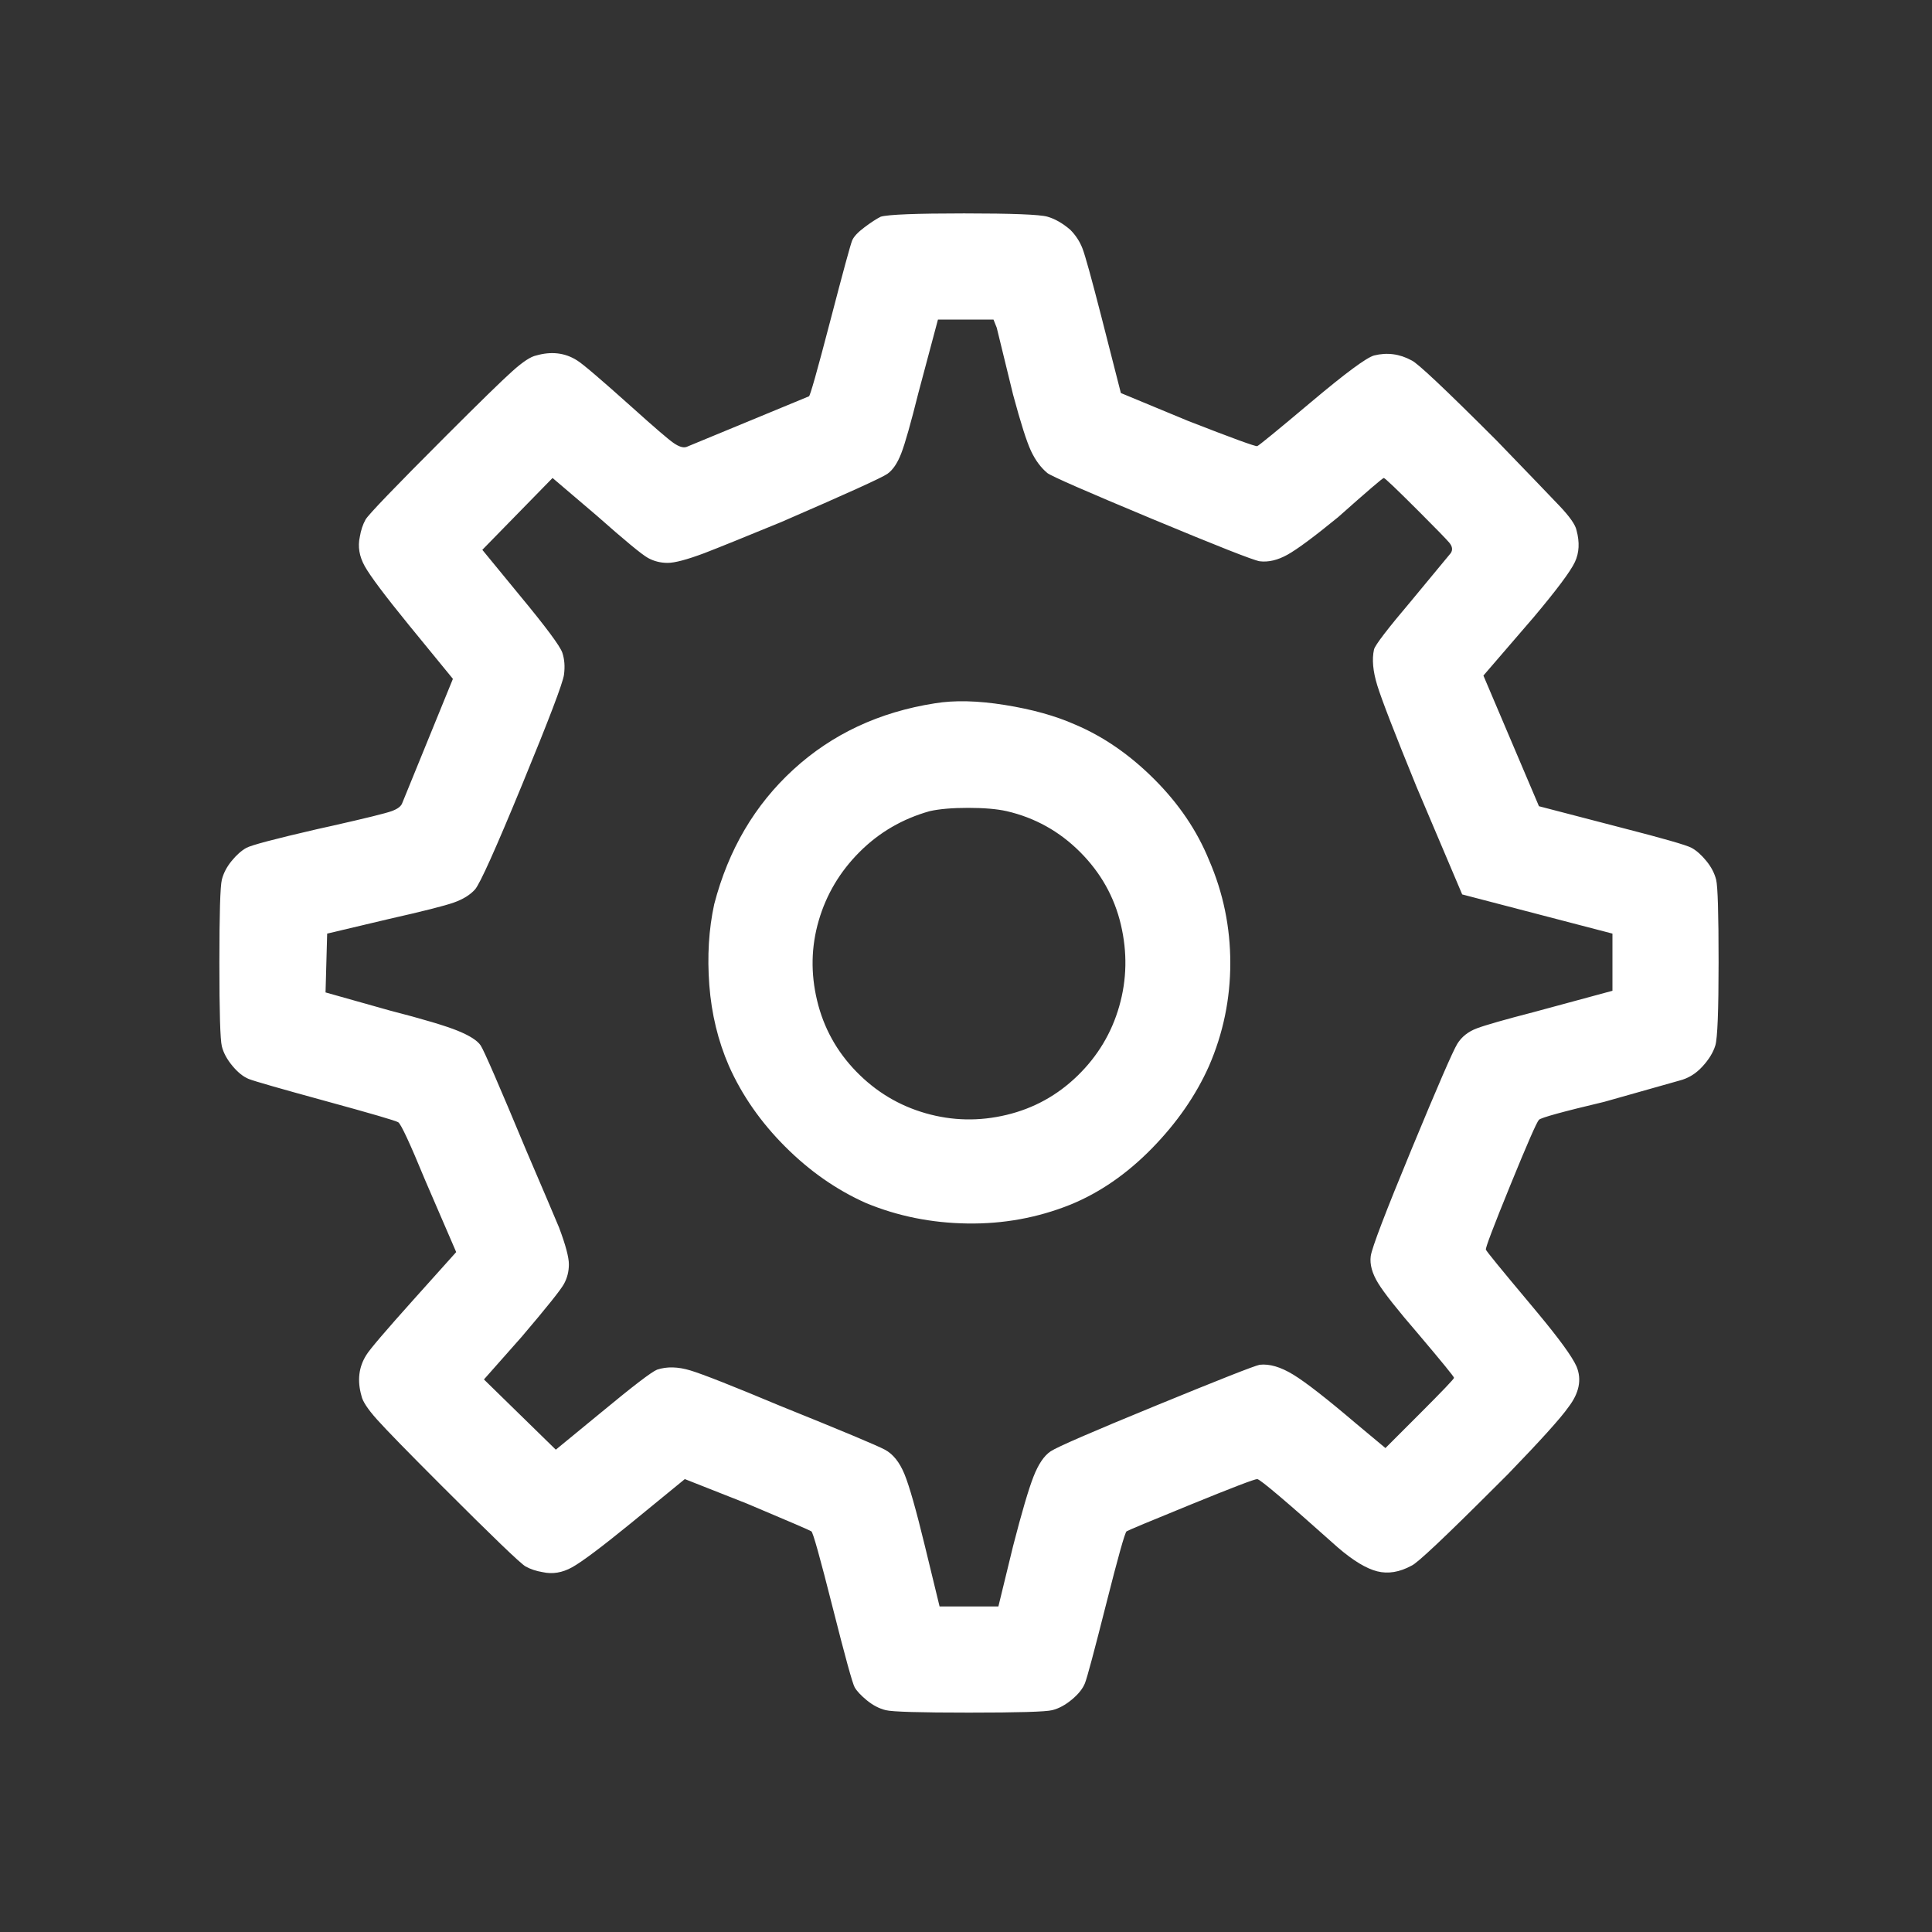 <svg width="80" height="80" viewBox="0 0 80 80" fill="none" xmlns="http://www.w3.org/2000/svg" xmlns:xlink="http://www.w3.org/1999/xlink">
	<rect x="0" y="0" width="80" height="80" fill="#333333" stroke="none"/>
	<desc>
			Created with Pixso.
	</desc>
	<defs>
		<clipPath id="clip786_92338">
			<rect id="icon-settings" width="80" height="80" fill="white"/>
		</clipPath>
	</defs>
	<g clip-path="url(#clip786_92338)">
		<path id="settings" d="M36.472 8.972Q36.202 9.107 35.796 9.412Q35.39 9.716 35.288 9.953Q35.187 10.189 34.376 13.3Q33.564 16.411 33.496 16.411L28.425 18.507Q28.222 18.575 27.884 18.338Q27.546 18.101 26.193 16.884Q24.232 15.126 23.894 14.923Q23.15 14.45 22.203 14.72Q21.865 14.788 21.223 15.363Q20.58 15.937 18.484 18.034Q15.306 21.212 15.136 21.516Q14.967 21.821 14.9 22.226Q14.764 22.835 15.103 23.444Q15.441 24.052 16.928 25.878L18.754 28.11L16.658 33.249Q16.59 33.452 16.218 33.587Q15.847 33.722 13.75 34.196L13.142 34.331Q10.504 34.94 10.2 35.109Q9.896 35.278 9.591 35.65Q9.287 36.022 9.186 36.428Q9.084 36.833 9.084 39.876Q9.084 42.919 9.186 43.325Q9.287 43.731 9.625 44.137Q9.963 44.542 10.301 44.678Q10.639 44.813 13.48 45.591Q16.32 46.368 16.489 46.47Q16.658 46.571 17.605 48.87L18.89 51.846L17.131 53.807Q15.373 55.768 15.17 56.106Q14.697 56.85 14.967 57.797Q15.035 58.135 15.61 58.777Q16.185 59.42 18.281 61.516Q21.459 64.695 21.764 64.864Q22.068 65.033 22.474 65.1Q23.082 65.236 23.691 64.897Q24.3 64.559 26.125 63.072L28.357 61.246L30.927 62.26Q33.496 63.342 33.598 63.41Q33.699 63.477 34.477 66.554Q35.255 69.631 35.39 69.868Q35.525 70.104 35.897 70.409Q36.269 70.713 36.675 70.814Q37.081 70.916 40.124 70.916Q43.167 70.916 43.572 70.814Q43.978 70.713 44.384 70.375Q44.79 70.037 44.925 69.699Q45.06 69.361 45.804 66.419Q46.548 63.477 46.649 63.41Q46.751 63.342 49.321 62.294Q51.89 61.246 52.059 61.246Q52.228 61.246 55.407 64.086Q56.353 64.897 57.03 65.066Q57.706 65.236 58.45 64.83Q58.788 64.695 61.966 61.516L62.44 61.043Q64.468 58.946 64.942 58.27Q65.618 57.391 65.28 56.58Q65.009 55.971 63.657 54.348L63.319 53.942Q61.561 51.846 61.527 51.744Q61.493 51.643 62.541 49.073Q63.589 46.504 63.725 46.368Q63.86 46.233 66.43 45.624L69.54 44.745Q70.081 44.61 70.487 44.17Q70.893 43.731 71.028 43.291Q71.163 42.852 71.163 39.843Q71.163 36.833 71.062 36.428Q70.96 36.022 70.656 35.65Q70.352 35.278 70.047 35.109Q69.743 34.94 67.106 34.264L63.725 33.384L61.425 27.974L63.522 25.54Q64.942 23.849 65.212 23.275Q65.483 22.7 65.28 21.956Q65.212 21.618 64.57 20.942Q63.927 20.265 61.966 18.236Q58.788 15.058 58.45 14.923Q57.706 14.517 56.895 14.72Q56.421 14.855 54.291 16.647Q52.161 18.439 52.059 18.473Q51.958 18.507 49.185 17.425L46.413 16.275L45.601 13.097Q44.993 10.73 44.824 10.291Q44.654 9.851 44.316 9.513Q43.843 9.107 43.37 8.972Q42.896 8.837 39.921 8.837Q36.945 8.837 36.472 8.972ZM41.273 13.57Q41.341 13.841 41.95 16.343Q42.423 18.101 42.693 18.676Q42.964 19.251 43.37 19.589Q43.64 19.792 47.698 21.483Q51.755 23.173 52.161 23.241Q52.702 23.308 53.31 22.97Q53.919 22.632 55.407 21.415Q57.233 19.792 57.3 19.792Q57.368 19.792 58.788 21.212Q59.802 22.226 60.005 22.463Q60.208 22.7 60.073 22.903L58.45 24.864Q56.962 26.622 56.895 26.892Q56.759 27.501 57.03 28.38Q57.3 29.259 58.653 32.573L60.546 37.036L66.768 38.659L66.768 41.026L63.522 41.905Q61.696 42.378 61.155 42.581Q60.614 42.784 60.343 43.224Q60.073 43.663 58.45 47.586Q56.827 51.508 56.759 52.015Q56.692 52.522 57.064 53.131Q57.435 53.739 58.72 55.227Q60.208 56.985 60.208 57.053Q60.208 57.12 58.788 58.541L57.368 59.961L56.151 58.946Q54.325 57.391 53.547 56.918Q52.769 56.444 52.161 56.512Q51.823 56.58 47.867 58.203Q43.911 59.825 43.505 60.096Q43.099 60.367 42.795 61.144Q42.49 61.922 41.95 64.018L41.341 66.52L38.906 66.52L38.298 64.018Q37.757 61.787 37.453 61.043Q37.148 60.299 36.641 60.028Q36.134 59.758 32.279 58.203Q29.371 56.985 28.594 56.749Q27.816 56.512 27.207 56.715Q26.869 56.85 24.908 58.473L23.015 60.028L20.039 57.12L21.595 55.362Q23.15 53.536 23.353 53.164Q23.556 52.793 23.556 52.353Q23.556 51.913 23.15 50.831Q22.812 50.02 21.797 47.653Q20.107 43.596 19.904 43.291Q19.701 42.987 18.957 42.683Q18.213 42.378 16.117 41.837L13.48 41.094L13.547 38.659L16.117 38.05Q18.213 37.577 18.788 37.374Q19.363 37.171 19.667 36.833Q19.972 36.495 21.628 32.471Q23.285 28.448 23.353 27.941Q23.421 27.433 23.285 27.028Q23.15 26.622 21.527 24.661L19.972 22.767L22.88 19.792L24.705 21.347Q26.463 22.903 26.835 23.105Q27.207 23.308 27.647 23.308Q28.087 23.308 29.169 22.903Q30.048 22.564 32.347 21.618Q36.404 19.86 36.742 19.623Q37.081 19.386 37.317 18.777Q37.554 18.169 38.027 16.275L38.839 13.232L41.138 13.232L41.273 13.57ZM38.704 29.124Q35.255 29.665 32.854 31.863Q30.453 34.061 29.574 37.442Q29.236 38.997 29.371 40.789Q29.507 42.581 30.183 44.137Q30.994 45.962 32.516 47.484Q34.038 49.006 35.863 49.817Q37.824 50.629 40.056 50.662Q42.288 50.696 44.316 49.885Q46.142 49.141 47.698 47.552Q49.253 45.962 50.064 44.137Q50.944 42.108 50.944 39.876Q50.944 37.645 50.064 35.616Q49.321 33.79 47.799 32.269Q46.278 30.747 44.519 30.003Q43.302 29.462 41.611 29.192Q39.921 28.921 38.704 29.124ZM41.679 33.587Q43.437 33.993 44.722 35.278Q46.007 36.563 46.413 38.287Q46.819 40.012 46.345 41.668Q45.872 43.325 44.621 44.542Q43.37 45.76 41.679 46.165Q39.988 46.571 38.332 46.098Q36.675 45.624 35.458 44.373Q34.24 43.122 33.835 41.432Q33.429 39.741 33.902 38.118Q34.376 36.495 35.593 35.278Q36.81 34.061 38.501 33.587Q39.109 33.452 40.09 33.452Q41.07 33.452 41.679 33.587Z" fill-rule="evenodd" fill="#FFFFFF"/>
	</g>
</svg>
